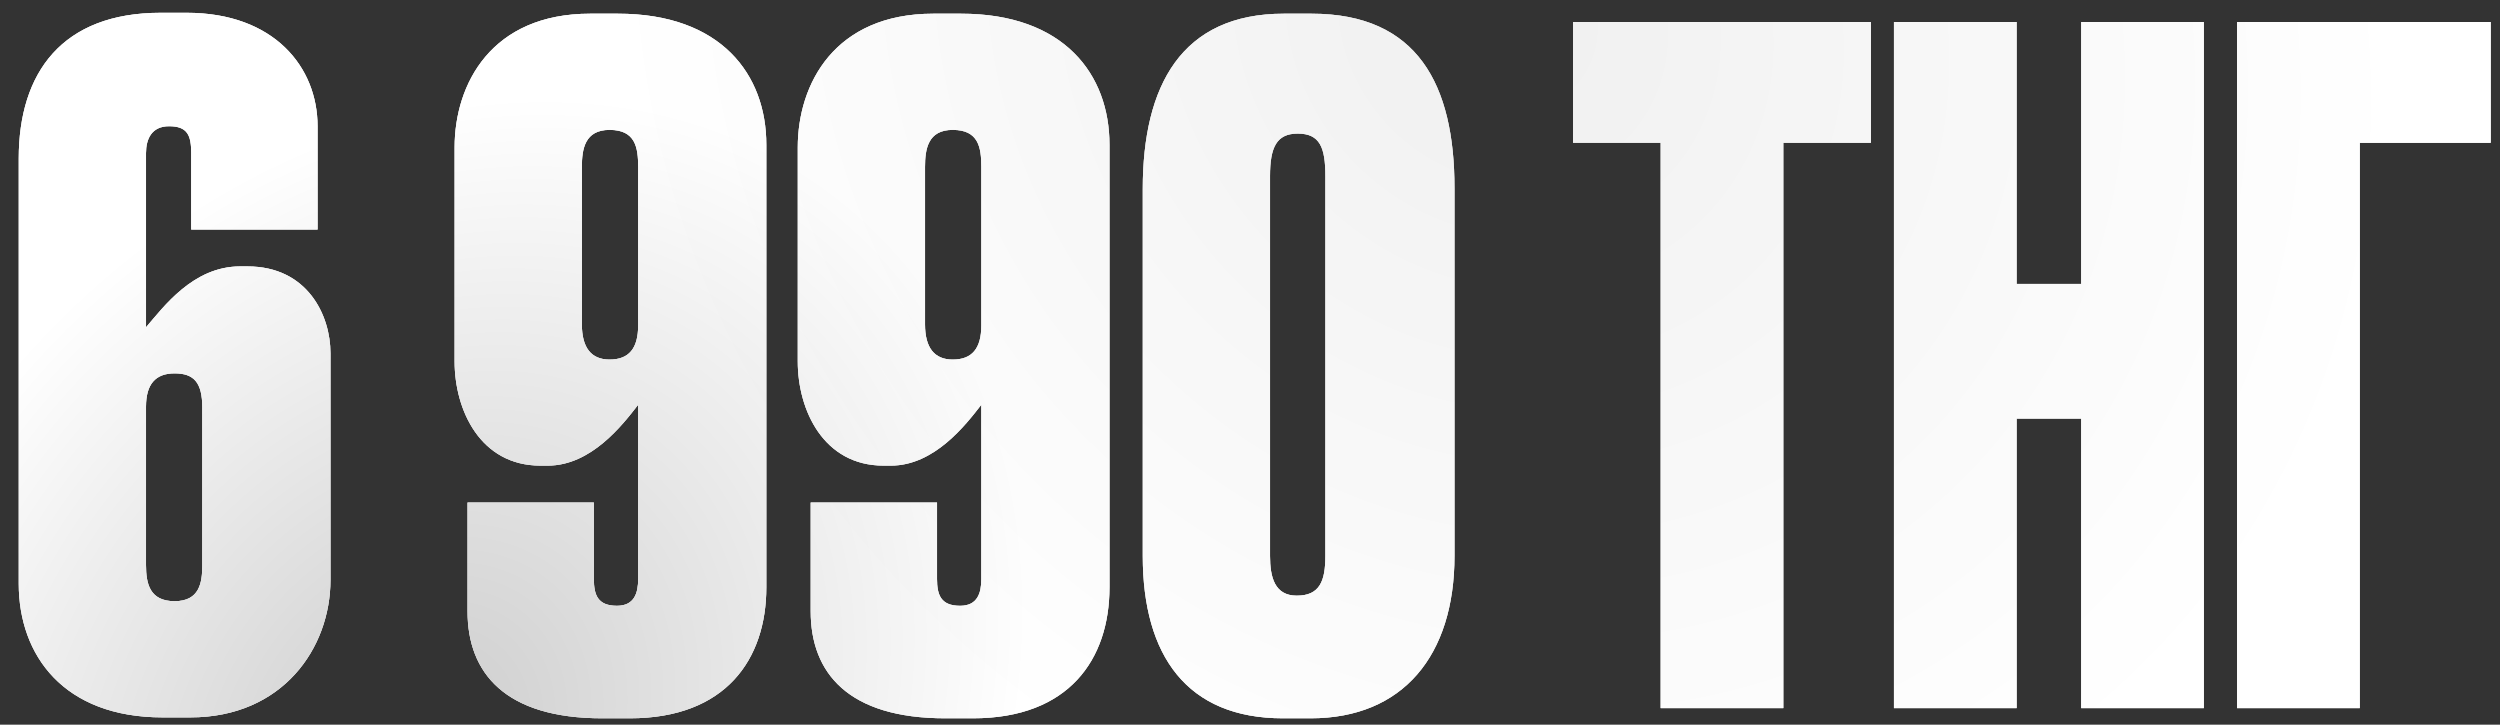 <?xml version="1.0" encoding="UTF-8"?> <svg xmlns="http://www.w3.org/2000/svg" width="69" height="20" viewBox="0 0 69 20" fill="none"><rect x="0" y="0" width="69" height="20" fill="#333333" stroke="none"/><path d="M6.627 7.353H6.83C8.485 7.353 9.121 8.702 9.121 9.745V16.007C9.121 17.891 7.797 19.8 5.252 19.8H4.488C1.765 19.8 0.517 18.095 0.517 16.109V4.375C0.517 2.007 1.714 0.353 4.437 0.353H5.15C7.568 0.353 8.765 1.855 8.765 3.484V6.335H5.277V4.222C5.277 3.738 5.176 3.484 4.667 3.484C4.183 3.484 4.03 3.84 4.03 4.222V9.033C4.514 8.473 5.328 7.353 6.627 7.353ZM4.819 16.593C5.507 16.593 5.583 16.084 5.583 15.6V11.247C5.583 10.56 5.354 10.305 4.819 10.305C4.285 10.305 4.03 10.611 4.03 11.222V15.6C4.03 16.109 4.132 16.593 4.819 16.593ZM15.118 12.851H14.915C13.26 12.851 12.547 11.324 12.547 9.975V4.069C12.547 2.313 13.566 0.378 16.289 0.378H17.053C19.904 0.378 21.151 2.058 21.151 3.993V16.211C21.151 18.196 20.031 19.825 17.384 19.825H16.62C13.947 19.825 12.904 18.578 12.904 16.873V13.869H16.391V15.982C16.391 16.415 16.493 16.72 17.027 16.72C17.511 16.72 17.613 16.364 17.613 15.982V11.171C17.18 11.731 16.315 12.851 15.118 12.851ZM16.824 3.585C16.137 3.585 16.06 4.12 16.06 4.604V8.956C16.06 9.593 16.315 9.924 16.824 9.924C17.358 9.924 17.613 9.618 17.613 8.982V4.604C17.613 4.069 17.537 3.585 16.824 3.585ZM24.589 12.851H24.386C22.731 12.851 22.018 11.324 22.018 9.975V4.069C22.018 2.313 23.037 0.378 25.76 0.378H26.524C29.375 0.378 30.622 2.058 30.622 3.993V16.211C30.622 18.196 29.502 19.825 26.855 19.825H26.091C23.418 19.825 22.375 18.578 22.375 16.873V13.869H25.862V15.982C25.862 16.415 25.964 16.72 26.498 16.72C26.982 16.72 27.084 16.364 27.084 15.982V11.171C26.651 11.731 25.786 12.851 24.589 12.851ZM26.295 3.585C25.608 3.585 25.531 4.12 25.531 4.604V8.956C25.531 9.593 25.786 9.924 26.295 9.924C26.829 9.924 27.084 9.618 27.084 8.982V4.604C27.084 4.069 27.008 3.585 26.295 3.585ZM40.144 5.189V15.345C40.144 18.095 38.718 19.825 36.173 19.825H35.409C32.762 19.825 31.54 18.095 31.54 15.345V5.215C31.54 2.364 32.609 0.378 35.435 0.378H36.198C39.126 0.378 40.144 2.338 40.144 5.189ZM36.58 15.345V4.858C36.58 4.069 36.428 3.687 35.817 3.687C35.231 3.687 35.053 4.069 35.053 4.858V15.345C35.053 15.931 35.18 16.44 35.791 16.44C36.428 16.44 36.58 16.033 36.58 15.345ZM43.416 0.607H51.638V3.942H49.22V19.545H45.834V3.942H43.416V0.607ZM55.659 11.553V19.545H52.273V0.607H55.659V7.836H57.441V0.607H60.826V19.545H57.441V11.553H55.659ZM61.743 19.545V0.607H68.743V3.942H65.129V19.545H61.743Z" fill="white"></path><path d="M6.627 7.353H6.83C8.485 7.353 9.121 8.702 9.121 9.745V16.007C9.121 17.891 7.797 19.8 5.252 19.8H4.488C1.765 19.8 0.517 18.095 0.517 16.109V4.375C0.517 2.007 1.714 0.353 4.437 0.353H5.15C7.568 0.353 8.765 1.855 8.765 3.484V6.335H5.277V4.222C5.277 3.738 5.176 3.484 4.667 3.484C4.183 3.484 4.03 3.84 4.03 4.222V9.033C4.514 8.473 5.328 7.353 6.627 7.353ZM4.819 16.593C5.507 16.593 5.583 16.084 5.583 15.6V11.247C5.583 10.56 5.354 10.305 4.819 10.305C4.285 10.305 4.03 10.611 4.03 11.222V15.6C4.03 16.109 4.132 16.593 4.819 16.593ZM15.118 12.851H14.915C13.26 12.851 12.547 11.324 12.547 9.975V4.069C12.547 2.313 13.566 0.378 16.289 0.378H17.053C19.904 0.378 21.151 2.058 21.151 3.993V16.211C21.151 18.196 20.031 19.825 17.384 19.825H16.62C13.947 19.825 12.904 18.578 12.904 16.873V13.869H16.391V15.982C16.391 16.415 16.493 16.72 17.027 16.72C17.511 16.72 17.613 16.364 17.613 15.982V11.171C17.18 11.731 16.315 12.851 15.118 12.851ZM16.824 3.585C16.137 3.585 16.06 4.12 16.06 4.604V8.956C16.06 9.593 16.315 9.924 16.824 9.924C17.358 9.924 17.613 9.618 17.613 8.982V4.604C17.613 4.069 17.537 3.585 16.824 3.585ZM24.589 12.851H24.386C22.731 12.851 22.018 11.324 22.018 9.975V4.069C22.018 2.313 23.037 0.378 25.76 0.378H26.524C29.375 0.378 30.622 2.058 30.622 3.993V16.211C30.622 18.196 29.502 19.825 26.855 19.825H26.091C23.418 19.825 22.375 18.578 22.375 16.873V13.869H25.862V15.982C25.862 16.415 25.964 16.72 26.498 16.72C26.982 16.72 27.084 16.364 27.084 15.982V11.171C26.651 11.731 25.786 12.851 24.589 12.851ZM26.295 3.585C25.608 3.585 25.531 4.12 25.531 4.604V8.956C25.531 9.593 25.786 9.924 26.295 9.924C26.829 9.924 27.084 9.618 27.084 8.982V4.604C27.084 4.069 27.008 3.585 26.295 3.585ZM40.144 5.189V15.345C40.144 18.095 38.718 19.825 36.173 19.825H35.409C32.762 19.825 31.54 18.095 31.54 15.345V5.215C31.54 2.364 32.609 0.378 35.435 0.378H36.198C39.126 0.378 40.144 2.338 40.144 5.189ZM36.58 15.345V4.858C36.58 4.069 36.428 3.687 35.817 3.687C35.231 3.687 35.053 4.069 35.053 4.858V15.345C35.053 15.931 35.18 16.44 35.791 16.44C36.428 16.44 36.58 16.033 36.58 15.345ZM43.416 0.607H51.638V3.942H49.22V19.545H45.834V3.942H43.416V0.607ZM55.659 11.553V19.545H52.273V0.607H55.659V7.836H57.441V0.607H60.826V19.545H57.441V11.553H55.659ZM61.743 19.545V0.607H68.743V3.942H65.129V19.545H61.743Z" fill="url(#paint0_radial_51_2963)" fill-opacity="0.7"></path><path d="M6.627 7.353H6.83C8.485 7.353 9.121 8.702 9.121 9.745V16.007C9.121 17.891 7.797 19.8 5.252 19.8H4.488C1.765 19.8 0.517 18.095 0.517 16.109V4.375C0.517 2.007 1.714 0.353 4.437 0.353H5.15C7.568 0.353 8.765 1.855 8.765 3.484V6.335H5.277V4.222C5.277 3.738 5.176 3.484 4.667 3.484C4.183 3.484 4.03 3.84 4.03 4.222V9.033C4.514 8.473 5.328 7.353 6.627 7.353ZM4.819 16.593C5.507 16.593 5.583 16.084 5.583 15.6V11.247C5.583 10.56 5.354 10.305 4.819 10.305C4.285 10.305 4.03 10.611 4.03 11.222V15.6C4.03 16.109 4.132 16.593 4.819 16.593ZM15.118 12.851H14.915C13.26 12.851 12.547 11.324 12.547 9.975V4.069C12.547 2.313 13.566 0.378 16.289 0.378H17.053C19.904 0.378 21.151 2.058 21.151 3.993V16.211C21.151 18.196 20.031 19.825 17.384 19.825H16.62C13.947 19.825 12.904 18.578 12.904 16.873V13.869H16.391V15.982C16.391 16.415 16.493 16.72 17.027 16.72C17.511 16.72 17.613 16.364 17.613 15.982V11.171C17.18 11.731 16.315 12.851 15.118 12.851ZM16.824 3.585C16.137 3.585 16.06 4.12 16.06 4.604V8.956C16.06 9.593 16.315 9.924 16.824 9.924C17.358 9.924 17.613 9.618 17.613 8.982V4.604C17.613 4.069 17.537 3.585 16.824 3.585ZM24.589 12.851H24.386C22.731 12.851 22.018 11.324 22.018 9.975V4.069C22.018 2.313 23.037 0.378 25.76 0.378H26.524C29.375 0.378 30.622 2.058 30.622 3.993V16.211C30.622 18.196 29.502 19.825 26.855 19.825H26.091C23.418 19.825 22.375 18.578 22.375 16.873V13.869H25.862V15.982C25.862 16.415 25.964 16.72 26.498 16.72C26.982 16.72 27.084 16.364 27.084 15.982V11.171C26.651 11.731 25.786 12.851 24.589 12.851ZM26.295 3.585C25.608 3.585 25.531 4.12 25.531 4.604V8.956C25.531 9.593 25.786 9.924 26.295 9.924C26.829 9.924 27.084 9.618 27.084 8.982V4.604C27.084 4.069 27.008 3.585 26.295 3.585ZM40.144 5.189V15.345C40.144 18.095 38.718 19.825 36.173 19.825H35.409C32.762 19.825 31.54 18.095 31.54 15.345V5.215C31.54 2.364 32.609 0.378 35.435 0.378H36.198C39.126 0.378 40.144 2.338 40.144 5.189ZM36.58 15.345V4.858C36.58 4.069 36.428 3.687 35.817 3.687C35.231 3.687 35.053 4.069 35.053 4.858V15.345C35.053 15.931 35.18 16.44 35.791 16.44C36.428 16.44 36.58 16.033 36.58 15.345ZM43.416 0.607H51.638V3.942H49.22V19.545H45.834V3.942H43.416V0.607ZM55.659 11.553V19.545H52.273V0.607H55.659V7.836H57.441V0.607H60.826V19.545H57.441V11.553H55.659ZM61.743 19.545V0.607H68.743V3.942H65.129V19.545H61.743Z" fill="url(#paint1_radial_51_2963)" fill-opacity="0.7"></path><defs><radialGradient id="paint0_radial_51_2963" cx="0" cy="0" r="1" gradientUnits="userSpaceOnUse" gradientTransform="translate(41.503 0.545) rotate(45.24) scale(25.621 23.207)"><stop stop-color="#B7B7B7"></stop><stop offset="1" stop-color="white"></stop></radialGradient><radialGradient id="paint1_radial_51_2963" cx="0" cy="0" r="1" gradientUnits="userSpaceOnUse" gradientTransform="translate(11.683 20.543) rotate(-54.026) scale(18.899 15.212)"><stop stop-color="#B7B7B7"></stop><stop offset="1" stop-color="white"></stop></radialGradient></defs></svg> 